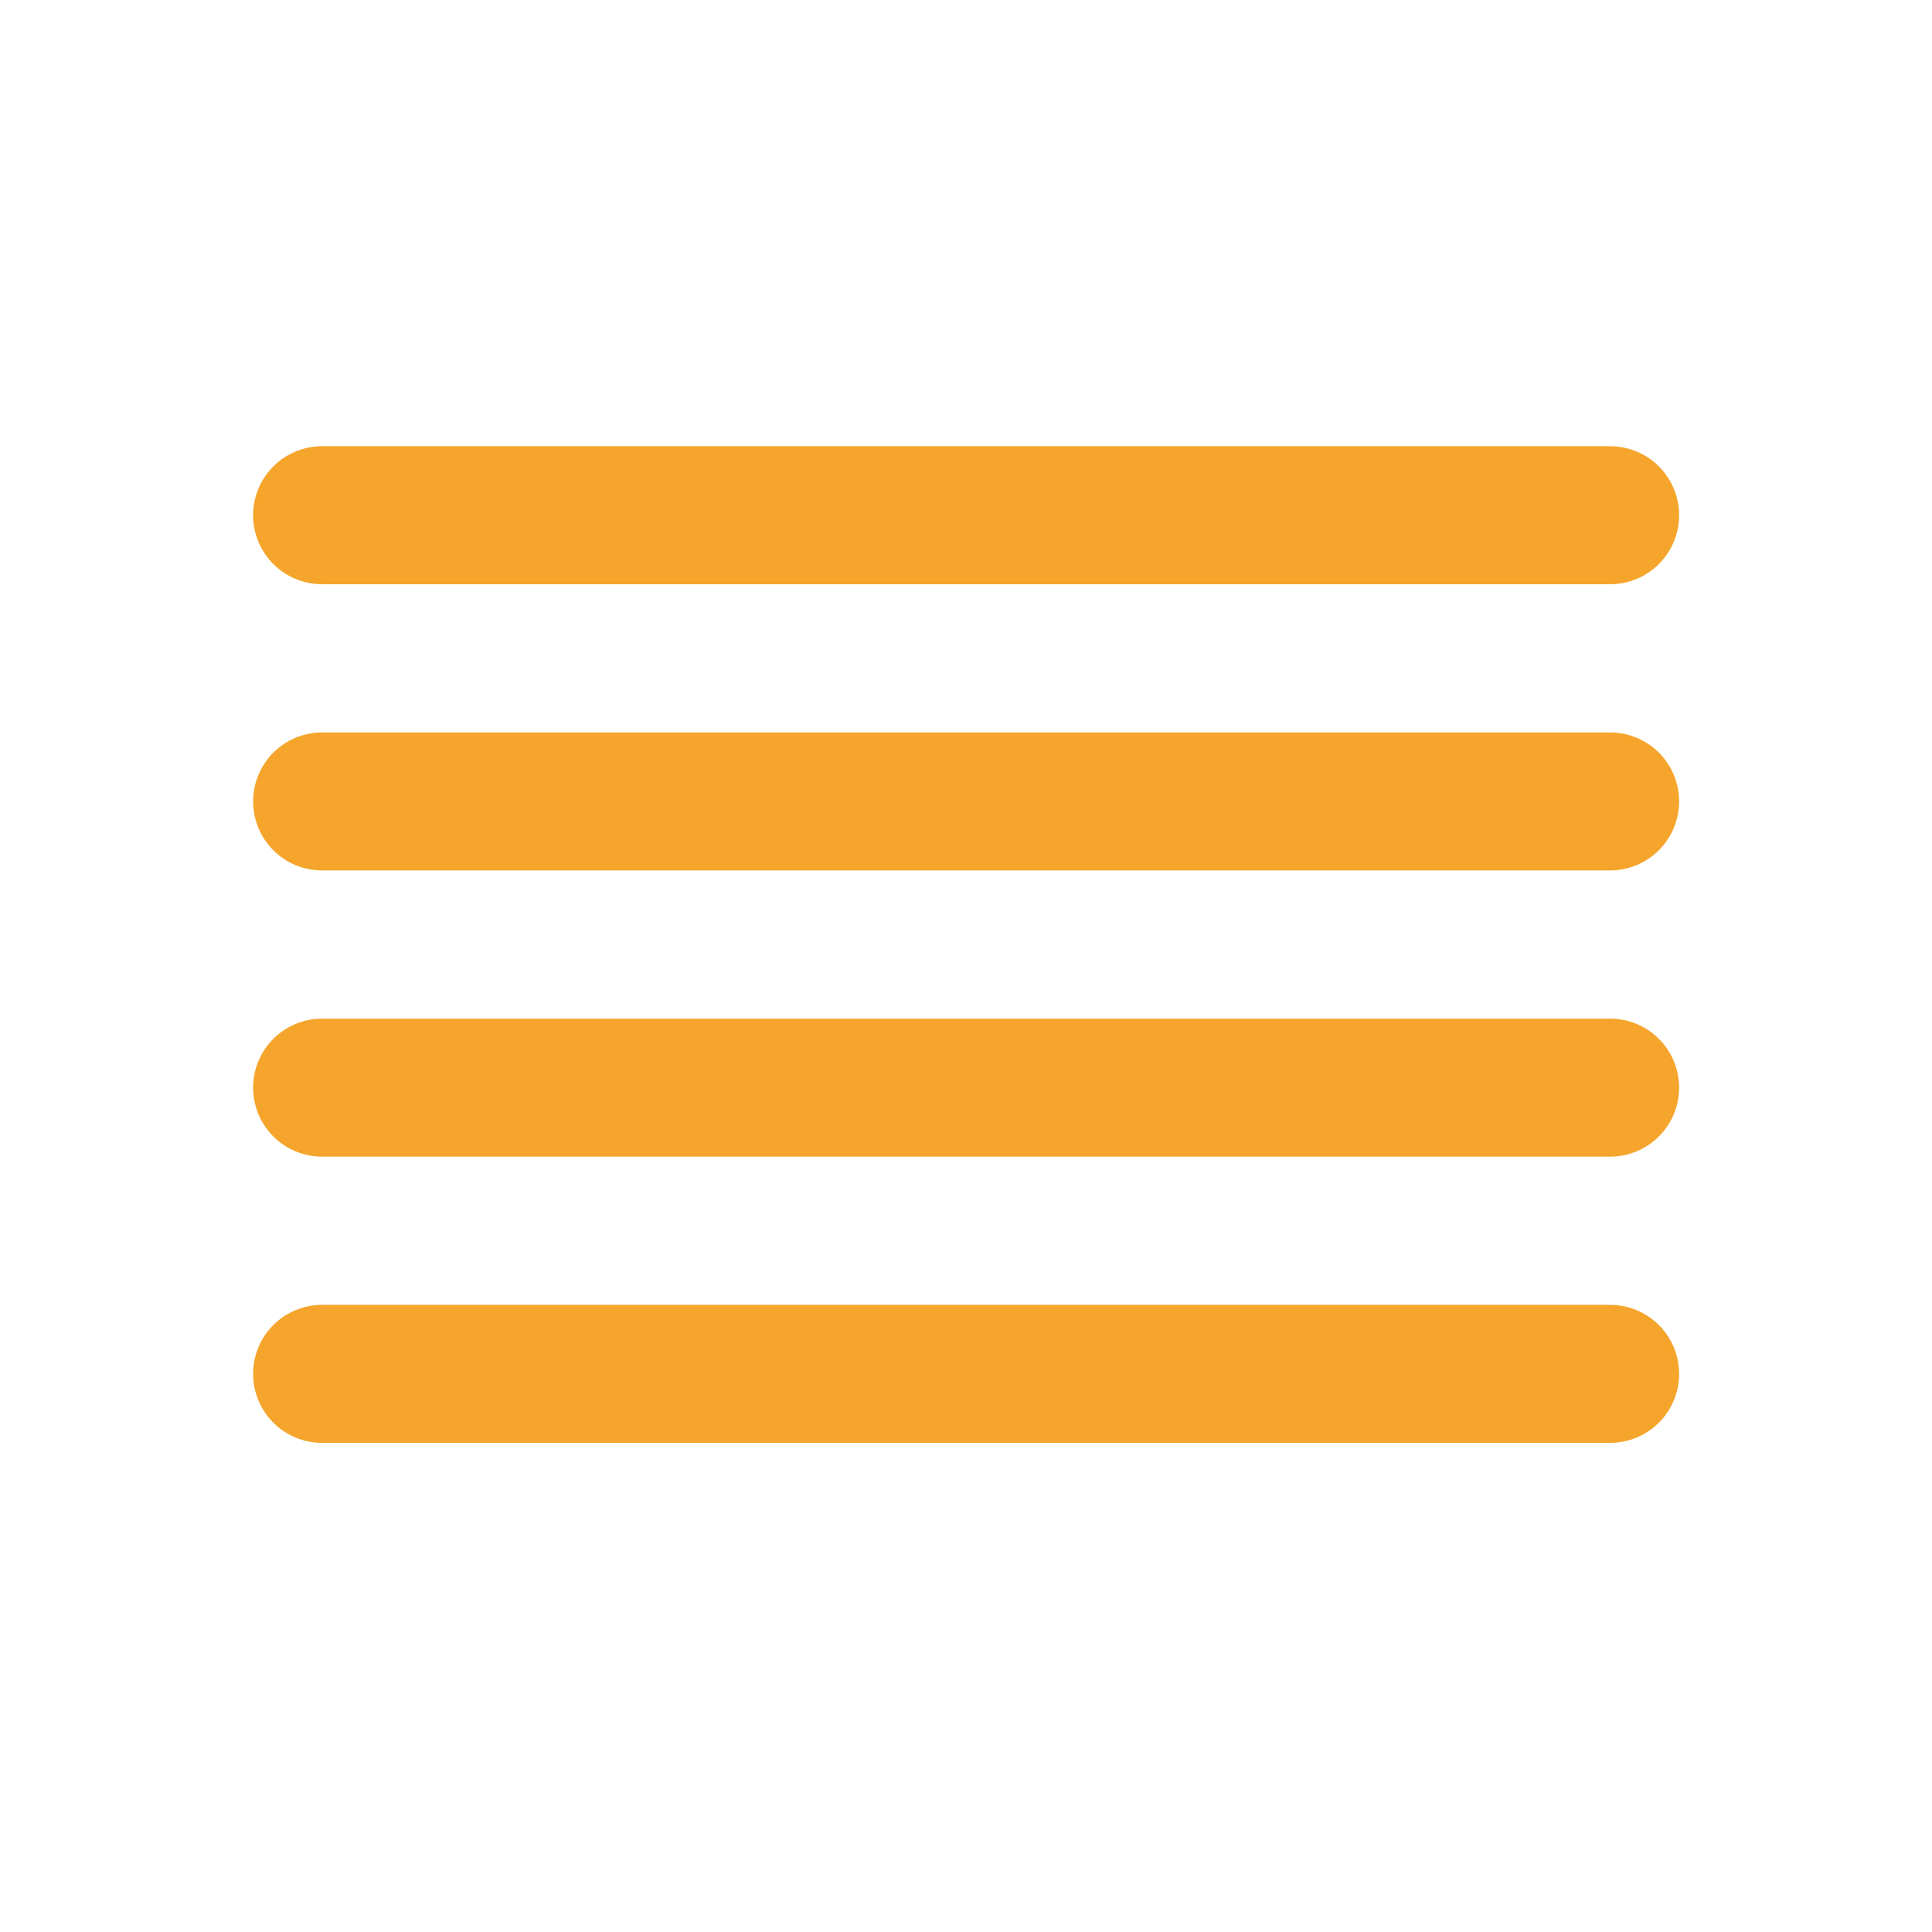 <svg width="28" height="28" viewBox="0 0 28 28" fill="none" xmlns="http://www.w3.org/2000/svg">
<g id="Ikona/seznam">
<path id="Vector" d="M23.335 11.615H4.668M23.335 7.467H4.668M23.335 15.763H4.668M23.335 19.911H4.668" stroke="#F5A52B" stroke-width="2" stroke-linecap="round" stroke-linejoin="round"/>
</g>
</svg>
